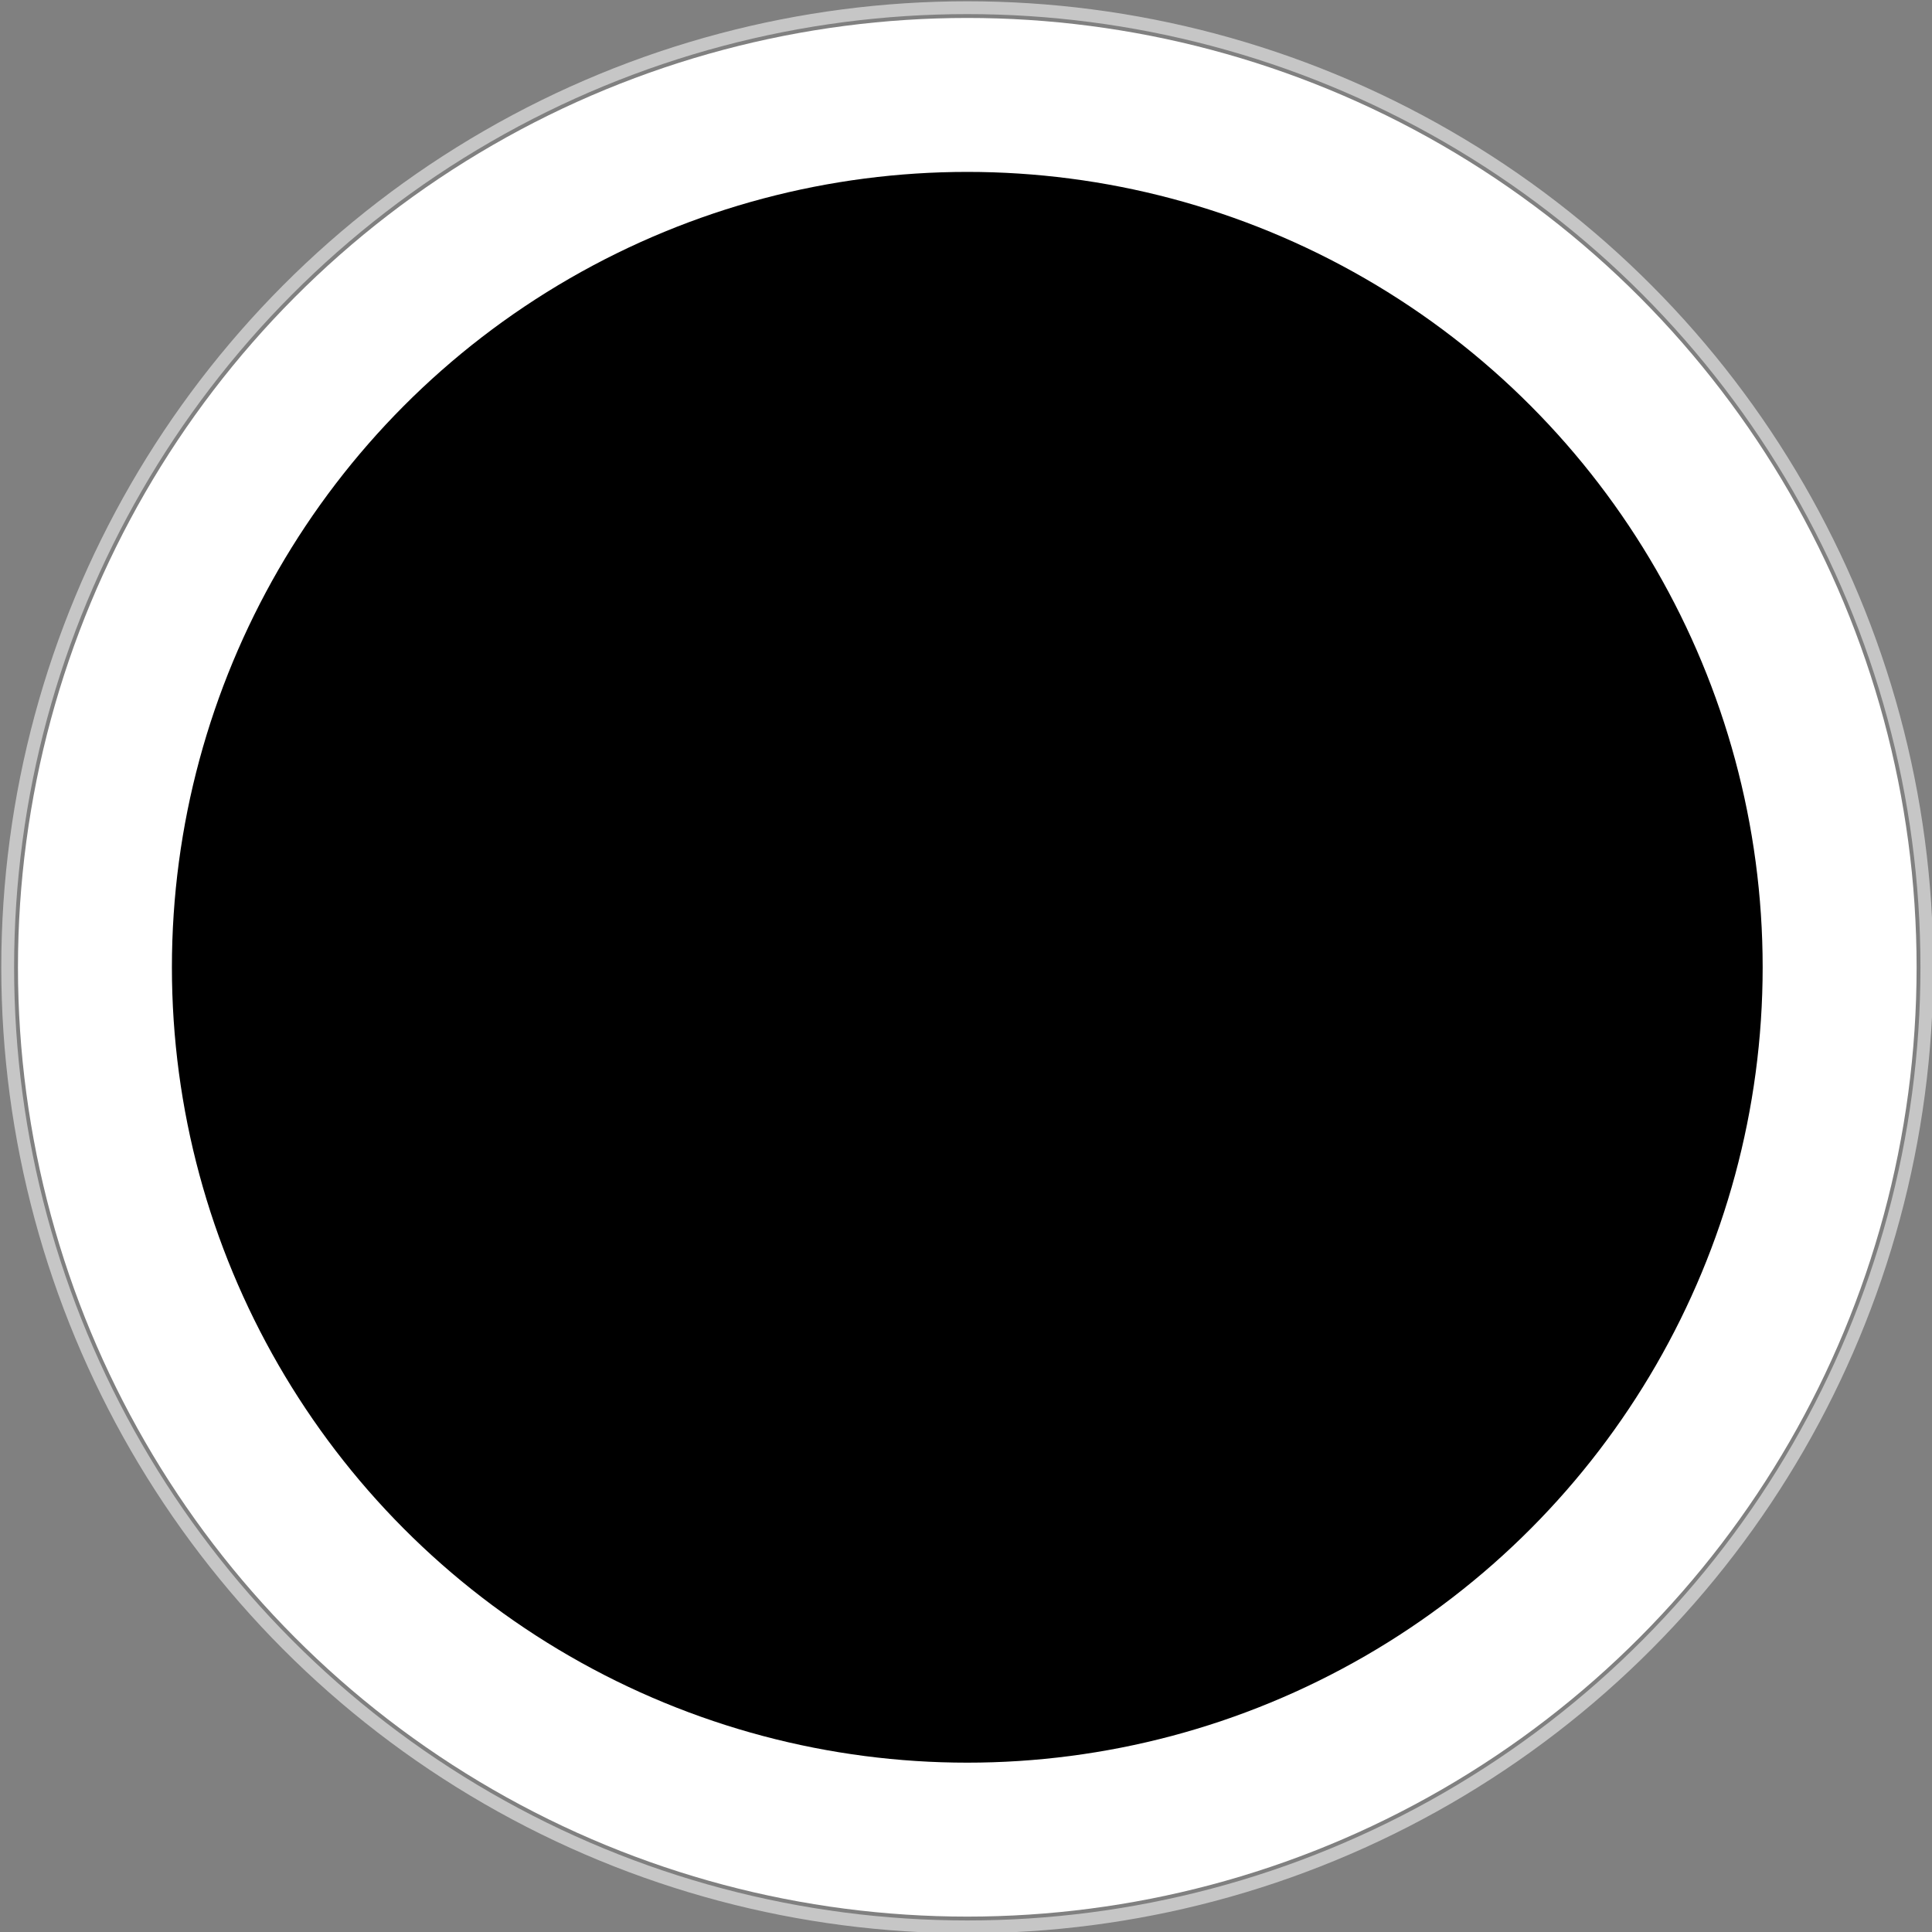 <?xml version="1.0" encoding="utf-8"?>
<!-- Generator: Adobe Illustrator 27.9.6, SVG Export Plug-In . SVG Version: 9.03 Build 54986)  -->
<svg version="1.1" id="Layer_1" xmlns="http://www.w3.org/2000/svg" xmlns:xlink="http://www.w3.org/1999/xlink" x="0px" y="0px"
	 viewBox="0 0 75.3 75.3" style="enable-background:new 0 0 75.3 75.3;" xml:space="preserve">
<rect x="0" y="0" width="75.3" height="75.3" fill="#808080" stroke="none"/>
<style type="text/css">
	.st0{fill:#FFFFFF;}
	.st1{fill:none;stroke:#C6C6C6;stroke-width:0.5;stroke-miterlimit:10;}
</style>
<g>
	<circle class="st0" cx="37.7" cy="37.7" r="37"/>
</g>
<circle class="st1" cx="37.7" cy="37.7" r="37.4"/>
<g>
	<circle cx="37.7" cy="37.7" r="31"/>
</g>
</svg>
